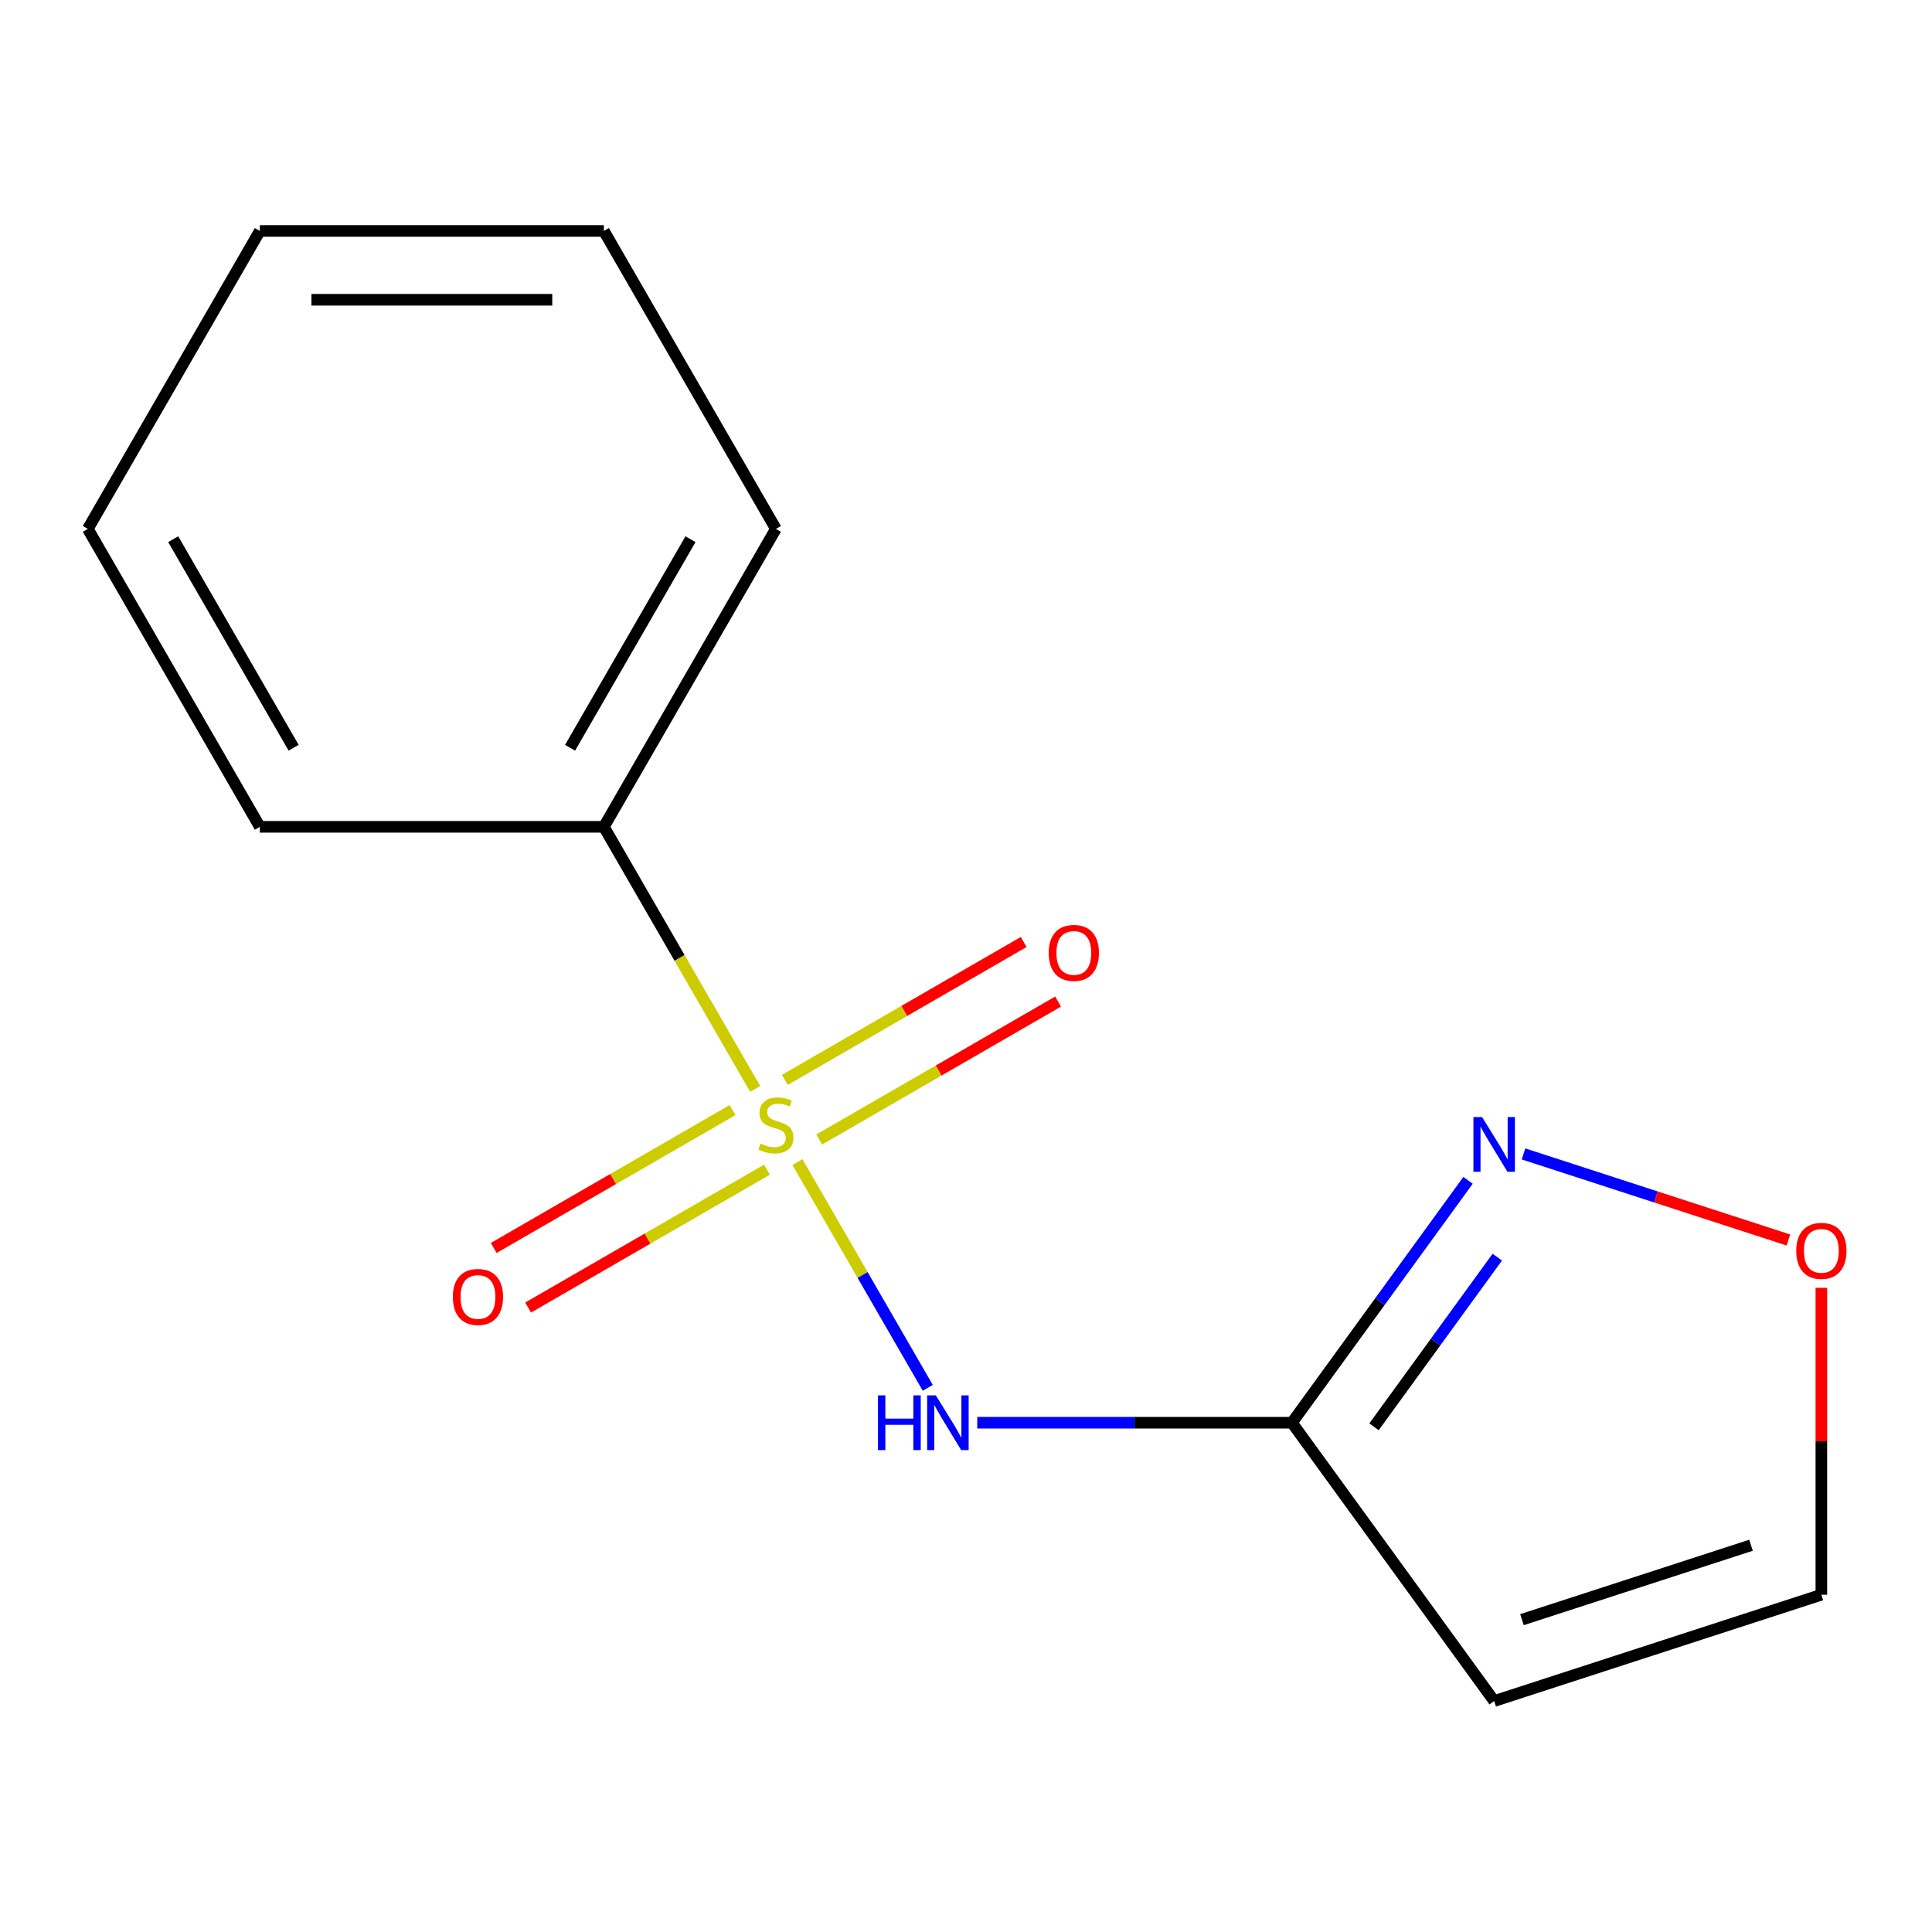 <?xml version='1.0' encoding='iso-8859-1'?>
<svg version='1.1' baseProfile='full'
              xmlns='http://www.w3.org/2000/svg'
                      xmlns:rdkit='http://www.rdkit.org/xml'
                      xmlns:xlink='http://www.w3.org/1999/xlink'
                  xml:space='preserve'
width='1000px' height='1000px' viewBox='0 0 1000 1000'>
<!-- END OF HEADER -->
<rect style='opacity:1.0;fill:#FFFFFF;stroke:none' width='1000' height='1000' x='0' y='0'> </rect>
<path class='bond-0' d='M 412.759,601.515 L 446.485,659.929' style='fill:none;fill-rule:evenodd;stroke:#CCCC00;stroke-width:6px;stroke-linecap:butt;stroke-linejoin:miter;stroke-opacity:1' />
<path class='bond-0' d='M 446.485,659.929 L 480.21,718.344' style='fill:none;fill-rule:evenodd;stroke:#0000FF;stroke-width:6px;stroke-linecap:butt;stroke-linejoin:miter;stroke-opacity:1' />
<path class='bond-4' d='M 379.162,574.574 L 317.352,610.261' style='fill:none;fill-rule:evenodd;stroke:#CCCC00;stroke-width:6px;stroke-linecap:butt;stroke-linejoin:miter;stroke-opacity:1' />
<path class='bond-4' d='M 317.352,610.261 L 255.541,645.947' style='fill:none;fill-rule:evenodd;stroke:#FF0000;stroke-width:6px;stroke-linecap:butt;stroke-linejoin:miter;stroke-opacity:1' />
<path class='bond-4' d='M 396.97,605.417 L 335.159,641.104' style='fill:none;fill-rule:evenodd;stroke:#CCCC00;stroke-width:6px;stroke-linecap:butt;stroke-linejoin:miter;stroke-opacity:1' />
<path class='bond-4' d='M 335.159,641.104 L 273.348,676.79' style='fill:none;fill-rule:evenodd;stroke:#FF0000;stroke-width:6px;stroke-linecap:butt;stroke-linejoin:miter;stroke-opacity:1' />
<path class='bond-5' d='M 424.033,589.792 L 485.844,554.105' style='fill:none;fill-rule:evenodd;stroke:#CCCC00;stroke-width:6px;stroke-linecap:butt;stroke-linejoin:miter;stroke-opacity:1' />
<path class='bond-5' d='M 485.844,554.105 L 547.655,518.419' style='fill:none;fill-rule:evenodd;stroke:#FF0000;stroke-width:6px;stroke-linecap:butt;stroke-linejoin:miter;stroke-opacity:1' />
<path class='bond-5' d='M 406.226,558.949 L 468.037,523.263' style='fill:none;fill-rule:evenodd;stroke:#CCCC00;stroke-width:6px;stroke-linecap:butt;stroke-linejoin:miter;stroke-opacity:1' />
<path class='bond-5' d='M 468.037,523.263 L 529.848,487.576' style='fill:none;fill-rule:evenodd;stroke:#FF0000;stroke-width:6px;stroke-linecap:butt;stroke-linejoin:miter;stroke-opacity:1' />
<path class='bond-6' d='M 390.875,563.611 L 351.719,495.79' style='fill:none;fill-rule:evenodd;stroke:#CCCC00;stroke-width:6px;stroke-linecap:butt;stroke-linejoin:miter;stroke-opacity:1' />
<path class='bond-6' d='M 351.719,495.79 L 312.562,427.969' style='fill:none;fill-rule:evenodd;stroke:#000000;stroke-width:6px;stroke-linecap:butt;stroke-linejoin:miter;stroke-opacity:1' />
<path class='bond-1' d='M 505.825,736.398 L 587.265,736.398' style='fill:none;fill-rule:evenodd;stroke:#0000FF;stroke-width:6px;stroke-linecap:butt;stroke-linejoin:miter;stroke-opacity:1' />
<path class='bond-1' d='M 587.265,736.398 L 668.705,736.398' style='fill:none;fill-rule:evenodd;stroke:#000000;stroke-width:6px;stroke-linecap:butt;stroke-linejoin:miter;stroke-opacity:1' />
<path class='bond-2' d='M 668.705,736.398 L 714.278,673.672' style='fill:none;fill-rule:evenodd;stroke:#000000;stroke-width:6px;stroke-linecap:butt;stroke-linejoin:miter;stroke-opacity:1' />
<path class='bond-2' d='M 714.278,673.672 L 759.851,610.946' style='fill:none;fill-rule:evenodd;stroke:#0000FF;stroke-width:6px;stroke-linecap:butt;stroke-linejoin:miter;stroke-opacity:1' />
<path class='bond-2' d='M 711.19,738.514 L 743.091,694.606' style='fill:none;fill-rule:evenodd;stroke:#000000;stroke-width:6px;stroke-linecap:butt;stroke-linejoin:miter;stroke-opacity:1' />
<path class='bond-2' d='M 743.091,694.606 L 774.992,650.698' style='fill:none;fill-rule:evenodd;stroke:#0000FF;stroke-width:6px;stroke-linecap:butt;stroke-linejoin:miter;stroke-opacity:1' />
<path class='bond-3' d='M 668.705,736.398 L 773.373,880.461' style='fill:none;fill-rule:evenodd;stroke:#000000;stroke-width:6px;stroke-linecap:butt;stroke-linejoin:miter;stroke-opacity:1' />
<path class='bond-7' d='M 788.565,597.271 L 857.121,619.546' style='fill:none;fill-rule:evenodd;stroke:#0000FF;stroke-width:6px;stroke-linecap:butt;stroke-linejoin:miter;stroke-opacity:1' />
<path class='bond-7' d='M 857.121,619.546 L 925.677,641.821' style='fill:none;fill-rule:evenodd;stroke:#FF0000;stroke-width:6px;stroke-linecap:butt;stroke-linejoin:miter;stroke-opacity:1' />
<path class='bond-8' d='M 773.373,880.461 L 942.729,825.433' style='fill:none;fill-rule:evenodd;stroke:#000000;stroke-width:6px;stroke-linecap:butt;stroke-linejoin:miter;stroke-opacity:1' />
<path class='bond-8' d='M 787.771,838.335 L 906.32,799.816' style='fill:none;fill-rule:evenodd;stroke:#000000;stroke-width:6px;stroke-linecap:butt;stroke-linejoin:miter;stroke-opacity:1' />
<path class='bond-9' d='M 312.562,427.969 L 401.598,273.754' style='fill:none;fill-rule:evenodd;stroke:#000000;stroke-width:6px;stroke-linecap:butt;stroke-linejoin:miter;stroke-opacity:1' />
<path class='bond-9' d='M 295.074,387.029 L 357.399,279.079' style='fill:none;fill-rule:evenodd;stroke:#000000;stroke-width:6px;stroke-linecap:butt;stroke-linejoin:miter;stroke-opacity:1' />
<path class='bond-10' d='M 312.562,427.969 L 134.49,427.969' style='fill:none;fill-rule:evenodd;stroke:#000000;stroke-width:6px;stroke-linecap:butt;stroke-linejoin:miter;stroke-opacity:1' />
<path class='bond-15' d='M 942.729,666.574 L 942.729,746.004' style='fill:none;fill-rule:evenodd;stroke:#FF0000;stroke-width:6px;stroke-linecap:butt;stroke-linejoin:miter;stroke-opacity:1' />
<path class='bond-15' d='M 942.729,746.004 L 942.729,825.433' style='fill:none;fill-rule:evenodd;stroke:#000000;stroke-width:6px;stroke-linecap:butt;stroke-linejoin:miter;stroke-opacity:1' />
<path class='bond-12' d='M 401.598,273.754 L 312.562,119.539' style='fill:none;fill-rule:evenodd;stroke:#000000;stroke-width:6px;stroke-linecap:butt;stroke-linejoin:miter;stroke-opacity:1' />
<path class='bond-11' d='M 134.49,427.969 L 45.455,273.754' style='fill:none;fill-rule:evenodd;stroke:#000000;stroke-width:6px;stroke-linecap:butt;stroke-linejoin:miter;stroke-opacity:1' />
<path class='bond-11' d='M 151.978,387.029 L 89.653,279.079' style='fill:none;fill-rule:evenodd;stroke:#000000;stroke-width:6px;stroke-linecap:butt;stroke-linejoin:miter;stroke-opacity:1' />
<path class='bond-13' d='M 45.455,273.754 L 134.49,119.539' style='fill:none;fill-rule:evenodd;stroke:#000000;stroke-width:6px;stroke-linecap:butt;stroke-linejoin:miter;stroke-opacity:1' />
<path class='bond-14' d='M 312.562,119.539 L 134.49,119.539' style='fill:none;fill-rule:evenodd;stroke:#000000;stroke-width:6px;stroke-linecap:butt;stroke-linejoin:miter;stroke-opacity:1' />
<path class='bond-14' d='M 285.851,155.154 L 161.201,155.154' style='fill:none;fill-rule:evenodd;stroke:#000000;stroke-width:6px;stroke-linecap:butt;stroke-linejoin:miter;stroke-opacity:1' />
<path  class='atom-0' d='M 393.598 591.903
Q 393.918 592.023, 395.238 592.583
Q 396.558 593.143, 397.998 593.503
Q 399.478 593.823, 400.918 593.823
Q 403.598 593.823, 405.158 592.543
Q 406.718 591.223, 406.718 588.943
Q 406.718 587.383, 405.918 586.423
Q 405.158 585.463, 403.958 584.943
Q 402.758 584.423, 400.758 583.823
Q 398.238 583.063, 396.718 582.343
Q 395.238 581.623, 394.158 580.103
Q 393.118 578.583, 393.118 576.023
Q 393.118 572.463, 395.518 570.263
Q 397.958 568.063, 402.758 568.063
Q 406.038 568.063, 409.758 569.623
L 408.838 572.703
Q 405.438 571.303, 402.878 571.303
Q 400.118 571.303, 398.598 572.463
Q 397.078 573.583, 397.118 575.543
Q 397.118 577.063, 397.878 577.983
Q 398.678 578.903, 399.798 579.423
Q 400.958 579.943, 402.878 580.543
Q 405.438 581.343, 406.958 582.143
Q 408.478 582.943, 409.558 584.583
Q 410.678 586.183, 410.678 588.943
Q 410.678 592.863, 408.038 594.983
Q 405.438 597.063, 401.078 597.063
Q 398.558 597.063, 396.638 596.503
Q 394.758 595.983, 392.518 595.063
L 393.598 591.903
' fill='#CCCC00'/>
<path  class='atom-1' d='M 454.414 722.238
L 458.254 722.238
L 458.254 734.278
L 472.734 734.278
L 472.734 722.238
L 476.574 722.238
L 476.574 750.558
L 472.734 750.558
L 472.734 737.478
L 458.254 737.478
L 458.254 750.558
L 454.414 750.558
L 454.414 722.238
' fill='#0000FF'/>
<path  class='atom-1' d='M 484.374 722.238
L 493.654 737.238
Q 494.574 738.718, 496.054 741.398
Q 497.534 744.078, 497.614 744.238
L 497.614 722.238
L 501.374 722.238
L 501.374 750.558
L 497.494 750.558
L 487.534 734.158
Q 486.374 732.238, 485.134 730.038
Q 483.934 727.838, 483.574 727.158
L 483.574 750.558
L 479.894 750.558
L 479.894 722.238
L 484.374 722.238
' fill='#0000FF'/>
<path  class='atom-3' d='M 767.113 578.175
L 776.393 593.175
Q 777.313 594.655, 778.793 597.335
Q 780.273 600.015, 780.353 600.175
L 780.353 578.175
L 784.113 578.175
L 784.113 606.495
L 780.233 606.495
L 770.273 590.095
Q 769.113 588.175, 767.873 585.975
Q 766.673 583.775, 766.313 583.095
L 766.313 606.495
L 762.633 606.495
L 762.633 578.175
L 767.113 578.175
' fill='#0000FF'/>
<path  class='atom-5' d='M 234.383 671.299
Q 234.383 664.499, 237.743 660.699
Q 241.103 656.899, 247.383 656.899
Q 253.663 656.899, 257.023 660.699
Q 260.383 664.499, 260.383 671.299
Q 260.383 678.179, 256.983 682.099
Q 253.583 685.979, 247.383 685.979
Q 241.143 685.979, 237.743 682.099
Q 234.383 678.219, 234.383 671.299
M 247.383 682.779
Q 251.703 682.779, 254.023 679.899
Q 256.383 676.979, 256.383 671.299
Q 256.383 665.739, 254.023 662.939
Q 251.703 660.099, 247.383 660.099
Q 243.063 660.099, 240.703 662.899
Q 238.383 665.699, 238.383 671.299
Q 238.383 677.019, 240.703 679.899
Q 243.063 682.779, 247.383 682.779
' fill='#FF0000'/>
<path  class='atom-6' d='M 542.812 493.227
Q 542.812 486.427, 546.172 482.627
Q 549.532 478.827, 555.812 478.827
Q 562.092 478.827, 565.452 482.627
Q 568.812 486.427, 568.812 493.227
Q 568.812 500.107, 565.412 504.027
Q 562.012 507.907, 555.812 507.907
Q 549.572 507.907, 546.172 504.027
Q 542.812 500.147, 542.812 493.227
M 555.812 504.707
Q 560.132 504.707, 562.452 501.827
Q 564.812 498.907, 564.812 493.227
Q 564.812 487.667, 562.452 484.867
Q 560.132 482.027, 555.812 482.027
Q 551.492 482.027, 549.132 484.827
Q 546.812 487.627, 546.812 493.227
Q 546.812 498.947, 549.132 501.827
Q 551.492 504.707, 555.812 504.707
' fill='#FF0000'/>
<path  class='atom-8' d='M 929.729 647.442
Q 929.729 640.642, 933.089 636.842
Q 936.449 633.042, 942.729 633.042
Q 949.009 633.042, 952.369 636.842
Q 955.729 640.642, 955.729 647.442
Q 955.729 654.322, 952.329 658.242
Q 948.929 662.122, 942.729 662.122
Q 936.489 662.122, 933.089 658.242
Q 929.729 654.362, 929.729 647.442
M 942.729 658.922
Q 947.049 658.922, 949.369 656.042
Q 951.729 653.122, 951.729 647.442
Q 951.729 641.882, 949.369 639.082
Q 947.049 636.242, 942.729 636.242
Q 938.409 636.242, 936.049 639.042
Q 933.729 641.842, 933.729 647.442
Q 933.729 653.162, 936.049 656.042
Q 938.409 658.922, 942.729 658.922
' fill='#FF0000'/>
</svg>
